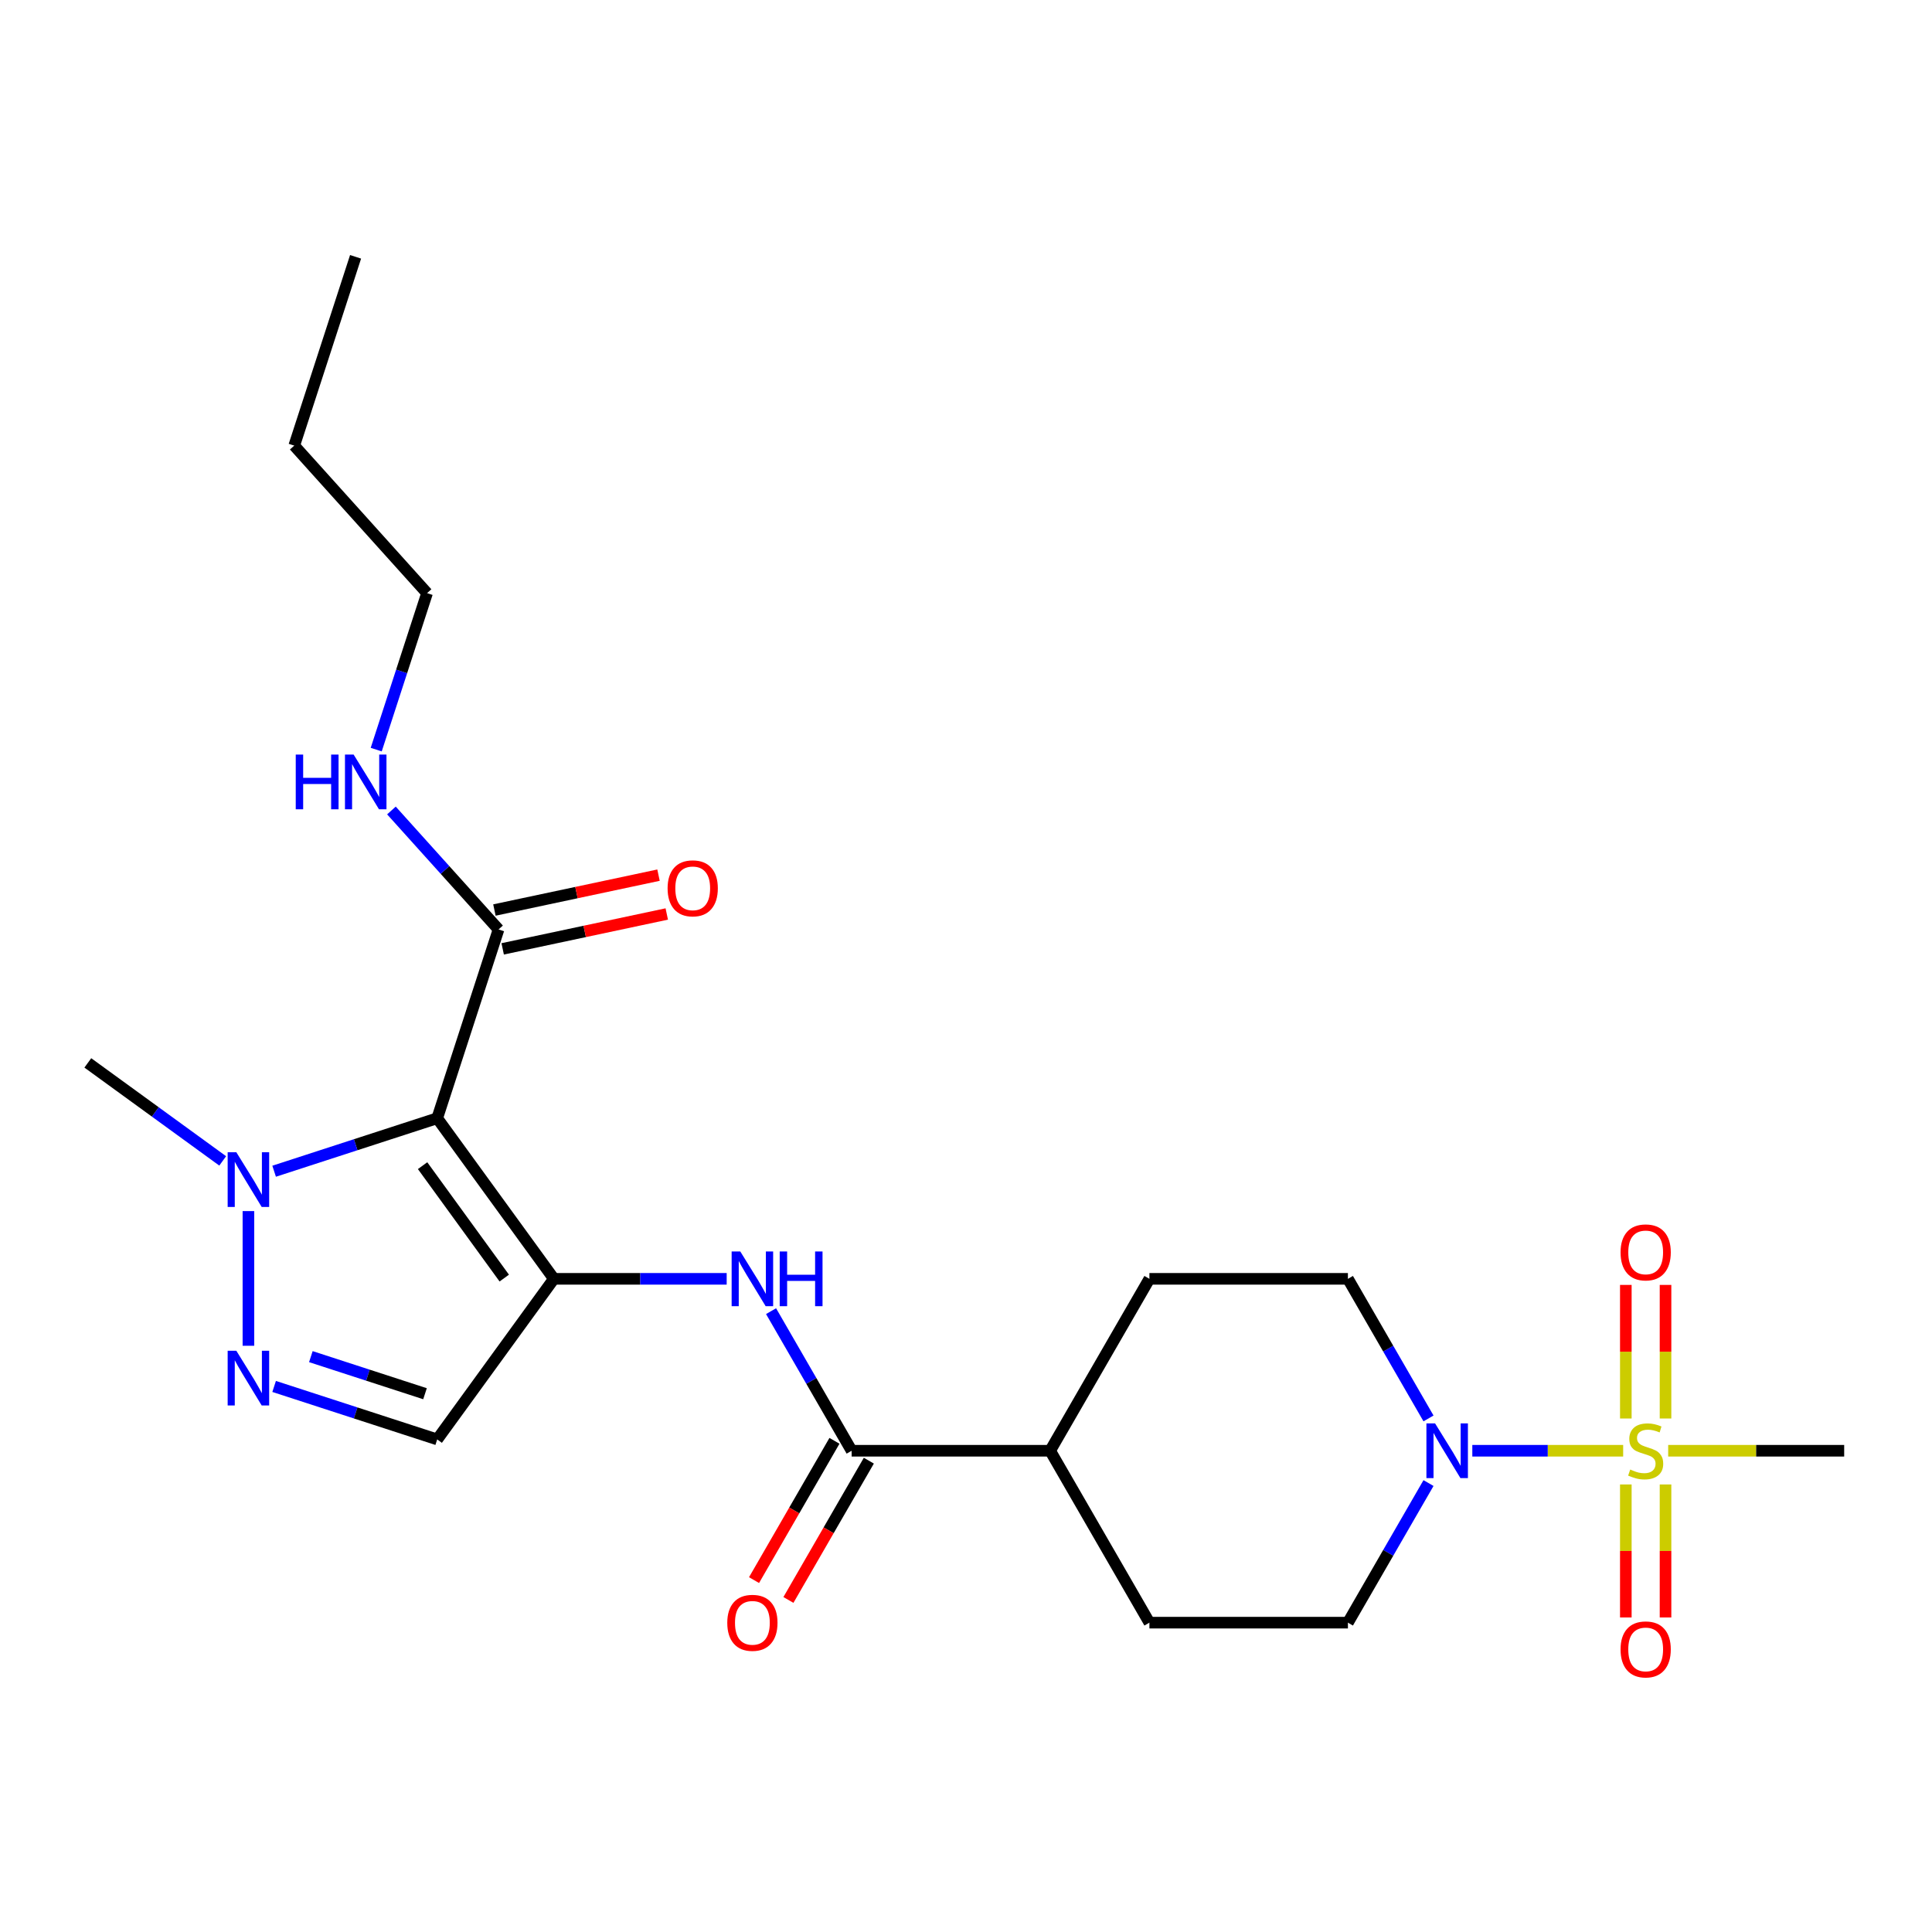 <?xml version='1.0' encoding='iso-8859-1'?>
<svg version='1.1' baseProfile='full'
              xmlns='http://www.w3.org/2000/svg'
                      xmlns:rdkit='http://www.rdkit.org/xml'
                      xmlns:xlink='http://www.w3.org/1999/xlink'
                  xml:space='preserve'
width='1000px' height='1000px' viewBox='0 0 1000 1000'>
<!-- END OF HEADER -->
<rect style='opacity:1.0;fill:#FFFFFF;stroke:none' width='1000' height='1000' x='0' y='0'> </rect>
<path class='bond-0' d='M 286.69,661.922 L 226.297,578.798' style='fill:none;fill-rule:evenodd;stroke:#000000;stroke-width:6px;stroke-linecap:butt;stroke-linejoin:miter;stroke-opacity:1' />
<path class='bond-0' d='M 261.006,661.532 L 218.731,603.345' style='fill:none;fill-rule:evenodd;stroke:#000000;stroke-width:6px;stroke-linecap:butt;stroke-linejoin:miter;stroke-opacity:1' />
<path class='bond-5' d='M 286.69,661.922 L 331.409,661.922' style='fill:none;fill-rule:evenodd;stroke:#000000;stroke-width:6px;stroke-linecap:butt;stroke-linejoin:miter;stroke-opacity:1' />
<path class='bond-5' d='M 331.409,661.922 L 376.128,661.922' style='fill:none;fill-rule:evenodd;stroke:#0000FF;stroke-width:6px;stroke-linecap:butt;stroke-linejoin:miter;stroke-opacity:1' />
<path class='bond-6' d='M 286.69,661.922 L 226.297,745.046' style='fill:none;fill-rule:evenodd;stroke:#000000;stroke-width:6px;stroke-linecap:butt;stroke-linejoin:miter;stroke-opacity:1' />
<path class='bond-3' d='M 226.297,578.798 L 184.092,592.511' style='fill:none;fill-rule:evenodd;stroke:#000000;stroke-width:6px;stroke-linecap:butt;stroke-linejoin:miter;stroke-opacity:1' />
<path class='bond-3' d='M 184.092,592.511 L 141.887,606.224' style='fill:none;fill-rule:evenodd;stroke:#0000FF;stroke-width:6px;stroke-linecap:butt;stroke-linejoin:miter;stroke-opacity:1' />
<path class='bond-8' d='M 226.297,578.798 L 258.047,481.08' style='fill:none;fill-rule:evenodd;stroke:#000000;stroke-width:6px;stroke-linecap:butt;stroke-linejoin:miter;stroke-opacity:1' />
<path class='bond-1' d='M 840.15,750.903 L 801.109,750.903' style='fill:none;fill-rule:evenodd;stroke:#CCCC00;stroke-width:6px;stroke-linecap:butt;stroke-linejoin:miter;stroke-opacity:1' />
<path class='bond-1' d='M 801.109,750.903 L 762.069,750.903' style='fill:none;fill-rule:evenodd;stroke:#0000FF;stroke-width:6px;stroke-linecap:butt;stroke-linejoin:miter;stroke-opacity:1' />
<path class='bond-9' d='M 862.073,734.215 L 862.073,699.641' style='fill:none;fill-rule:evenodd;stroke:#CCCC00;stroke-width:6px;stroke-linecap:butt;stroke-linejoin:miter;stroke-opacity:1' />
<path class='bond-9' d='M 862.073,699.641 L 862.073,665.068' style='fill:none;fill-rule:evenodd;stroke:#FF0000;stroke-width:6px;stroke-linecap:butt;stroke-linejoin:miter;stroke-opacity:1' />
<path class='bond-9' d='M 841.524,734.215 L 841.524,699.641' style='fill:none;fill-rule:evenodd;stroke:#CCCC00;stroke-width:6px;stroke-linecap:butt;stroke-linejoin:miter;stroke-opacity:1' />
<path class='bond-9' d='M 841.524,699.641 L 841.524,665.068' style='fill:none;fill-rule:evenodd;stroke:#FF0000;stroke-width:6px;stroke-linecap:butt;stroke-linejoin:miter;stroke-opacity:1' />
<path class='bond-10' d='M 841.524,768.352 L 841.524,802.775' style='fill:none;fill-rule:evenodd;stroke:#CCCC00;stroke-width:6px;stroke-linecap:butt;stroke-linejoin:miter;stroke-opacity:1' />
<path class='bond-10' d='M 841.524,802.775 L 841.524,837.198' style='fill:none;fill-rule:evenodd;stroke:#FF0000;stroke-width:6px;stroke-linecap:butt;stroke-linejoin:miter;stroke-opacity:1' />
<path class='bond-10' d='M 862.073,768.352 L 862.073,802.775' style='fill:none;fill-rule:evenodd;stroke:#CCCC00;stroke-width:6px;stroke-linecap:butt;stroke-linejoin:miter;stroke-opacity:1' />
<path class='bond-10' d='M 862.073,802.775 L 862.073,837.198' style='fill:none;fill-rule:evenodd;stroke:#FF0000;stroke-width:6px;stroke-linecap:butt;stroke-linejoin:miter;stroke-opacity:1' />
<path class='bond-19' d='M 863.447,750.903 L 908.996,750.903' style='fill:none;fill-rule:evenodd;stroke:#CCCC00;stroke-width:6px;stroke-linecap:butt;stroke-linejoin:miter;stroke-opacity:1' />
<path class='bond-19' d='M 908.996,750.903 L 954.545,750.903' style='fill:none;fill-rule:evenodd;stroke:#000000;stroke-width:6px;stroke-linecap:butt;stroke-linejoin:miter;stroke-opacity:1' />
<path class='bond-2' d='M 141.887,717.62 L 184.092,731.333' style='fill:none;fill-rule:evenodd;stroke:#0000FF;stroke-width:6px;stroke-linecap:butt;stroke-linejoin:miter;stroke-opacity:1' />
<path class='bond-2' d='M 184.092,731.333 L 226.297,745.046' style='fill:none;fill-rule:evenodd;stroke:#000000;stroke-width:6px;stroke-linecap:butt;stroke-linejoin:miter;stroke-opacity:1' />
<path class='bond-2' d='M 160.899,702.19 L 190.442,711.789' style='fill:none;fill-rule:evenodd;stroke:#0000FF;stroke-width:6px;stroke-linecap:butt;stroke-linejoin:miter;stroke-opacity:1' />
<path class='bond-2' d='M 190.442,711.789 L 219.985,721.388' style='fill:none;fill-rule:evenodd;stroke:#000000;stroke-width:6px;stroke-linecap:butt;stroke-linejoin:miter;stroke-opacity:1' />
<path class='bond-24' d='M 128.579,696.567 L 128.579,626.859' style='fill:none;fill-rule:evenodd;stroke:#0000FF;stroke-width:6px;stroke-linecap:butt;stroke-linejoin:miter;stroke-opacity:1' />
<path class='bond-20' d='M 115.27,600.879 L 80.362,575.517' style='fill:none;fill-rule:evenodd;stroke:#0000FF;stroke-width:6px;stroke-linecap:butt;stroke-linejoin:miter;stroke-opacity:1' />
<path class='bond-20' d='M 80.362,575.517 L 45.455,550.155' style='fill:none;fill-rule:evenodd;stroke:#000000;stroke-width:6px;stroke-linecap:butt;stroke-linejoin:miter;stroke-opacity:1' />
<path class='bond-4' d='M 739.393,767.632 L 718.536,803.758' style='fill:none;fill-rule:evenodd;stroke:#0000FF;stroke-width:6px;stroke-linecap:butt;stroke-linejoin:miter;stroke-opacity:1' />
<path class='bond-4' d='M 718.536,803.758 L 697.678,839.885' style='fill:none;fill-rule:evenodd;stroke:#000000;stroke-width:6px;stroke-linecap:butt;stroke-linejoin:miter;stroke-opacity:1' />
<path class='bond-25' d='M 739.393,734.175 L 718.536,698.048' style='fill:none;fill-rule:evenodd;stroke:#0000FF;stroke-width:6px;stroke-linecap:butt;stroke-linejoin:miter;stroke-opacity:1' />
<path class='bond-25' d='M 718.536,698.048 L 697.678,661.922' style='fill:none;fill-rule:evenodd;stroke:#000000;stroke-width:6px;stroke-linecap:butt;stroke-linejoin:miter;stroke-opacity:1' />
<path class='bond-7' d='M 399.095,678.651 L 419.953,714.777' style='fill:none;fill-rule:evenodd;stroke:#0000FF;stroke-width:6px;stroke-linecap:butt;stroke-linejoin:miter;stroke-opacity:1' />
<path class='bond-7' d='M 419.953,714.777 L 440.81,750.903' style='fill:none;fill-rule:evenodd;stroke:#000000;stroke-width:6px;stroke-linecap:butt;stroke-linejoin:miter;stroke-opacity:1' />
<path class='bond-11' d='M 440.81,750.903 L 543.557,750.903' style='fill:none;fill-rule:evenodd;stroke:#000000;stroke-width:6px;stroke-linecap:butt;stroke-linejoin:miter;stroke-opacity:1' />
<path class='bond-14' d='M 431.912,745.766 L 411.101,781.812' style='fill:none;fill-rule:evenodd;stroke:#000000;stroke-width:6px;stroke-linecap:butt;stroke-linejoin:miter;stroke-opacity:1' />
<path class='bond-14' d='M 411.101,781.812 L 390.29,817.859' style='fill:none;fill-rule:evenodd;stroke:#FF0000;stroke-width:6px;stroke-linecap:butt;stroke-linejoin:miter;stroke-opacity:1' />
<path class='bond-14' d='M 449.709,756.041 L 428.897,792.087' style='fill:none;fill-rule:evenodd;stroke:#000000;stroke-width:6px;stroke-linecap:butt;stroke-linejoin:miter;stroke-opacity:1' />
<path class='bond-14' d='M 428.897,792.087 L 408.086,828.134' style='fill:none;fill-rule:evenodd;stroke:#FF0000;stroke-width:6px;stroke-linecap:butt;stroke-linejoin:miter;stroke-opacity:1' />
<path class='bond-15' d='M 260.184,491.13 L 302.65,482.103' style='fill:none;fill-rule:evenodd;stroke:#000000;stroke-width:6px;stroke-linecap:butt;stroke-linejoin:miter;stroke-opacity:1' />
<path class='bond-15' d='M 302.65,482.103 L 345.117,473.077' style='fill:none;fill-rule:evenodd;stroke:#FF0000;stroke-width:6px;stroke-linecap:butt;stroke-linejoin:miter;stroke-opacity:1' />
<path class='bond-15' d='M 255.911,471.029 L 298.378,462.003' style='fill:none;fill-rule:evenodd;stroke:#000000;stroke-width:6px;stroke-linecap:butt;stroke-linejoin:miter;stroke-opacity:1' />
<path class='bond-15' d='M 298.378,462.003 L 340.844,452.976' style='fill:none;fill-rule:evenodd;stroke:#FF0000;stroke-width:6px;stroke-linecap:butt;stroke-linejoin:miter;stroke-opacity:1' />
<path class='bond-18' d='M 258.047,481.08 L 230.326,450.292' style='fill:none;fill-rule:evenodd;stroke:#000000;stroke-width:6px;stroke-linecap:butt;stroke-linejoin:miter;stroke-opacity:1' />
<path class='bond-18' d='M 230.326,450.292 L 202.605,419.505' style='fill:none;fill-rule:evenodd;stroke:#0000FF;stroke-width:6px;stroke-linecap:butt;stroke-linejoin:miter;stroke-opacity:1' />
<path class='bond-16' d='M 543.557,750.903 L 594.931,661.922' style='fill:none;fill-rule:evenodd;stroke:#000000;stroke-width:6px;stroke-linecap:butt;stroke-linejoin:miter;stroke-opacity:1' />
<path class='bond-17' d='M 543.557,750.903 L 594.931,839.885' style='fill:none;fill-rule:evenodd;stroke:#000000;stroke-width:6px;stroke-linecap:butt;stroke-linejoin:miter;stroke-opacity:1' />
<path class='bond-12' d='M 697.678,839.885 L 594.931,839.885' style='fill:none;fill-rule:evenodd;stroke:#000000;stroke-width:6px;stroke-linecap:butt;stroke-linejoin:miter;stroke-opacity:1' />
<path class='bond-13' d='M 697.678,661.922 L 594.931,661.922' style='fill:none;fill-rule:evenodd;stroke:#000000;stroke-width:6px;stroke-linecap:butt;stroke-linejoin:miter;stroke-opacity:1' />
<path class='bond-21' d='M 194.732,387.995 L 207.889,347.5' style='fill:none;fill-rule:evenodd;stroke:#0000FF;stroke-width:6px;stroke-linecap:butt;stroke-linejoin:miter;stroke-opacity:1' />
<path class='bond-21' d='M 207.889,347.5 L 221.047,307.006' style='fill:none;fill-rule:evenodd;stroke:#000000;stroke-width:6px;stroke-linecap:butt;stroke-linejoin:miter;stroke-opacity:1' />
<path class='bond-22' d='M 221.047,307.006 L 152.296,230.65' style='fill:none;fill-rule:evenodd;stroke:#000000;stroke-width:6px;stroke-linecap:butt;stroke-linejoin:miter;stroke-opacity:1' />
<path class='bond-23' d='M 152.296,230.65 L 184.046,132.931' style='fill:none;fill-rule:evenodd;stroke:#000000;stroke-width:6px;stroke-linecap:butt;stroke-linejoin:miter;stroke-opacity:1' />
<path  class='atom-2' d='M 843.798 760.623
Q 844.118 760.743, 845.438 761.303
Q 846.758 761.863, 848.198 762.223
Q 849.678 762.543, 851.118 762.543
Q 853.798 762.543, 855.358 761.263
Q 856.918 759.943, 856.918 757.663
Q 856.918 756.103, 856.118 755.143
Q 855.358 754.183, 854.158 753.663
Q 852.958 753.143, 850.958 752.543
Q 848.438 751.783, 846.918 751.063
Q 845.438 750.343, 844.358 748.823
Q 843.318 747.303, 843.318 744.743
Q 843.318 741.183, 845.718 738.983
Q 848.158 736.783, 852.958 736.783
Q 856.238 736.783, 859.958 738.343
L 859.038 741.423
Q 855.638 740.023, 853.078 740.023
Q 850.318 740.023, 848.798 741.183
Q 847.278 742.303, 847.318 744.263
Q 847.318 745.783, 848.078 746.703
Q 848.878 747.623, 849.998 748.143
Q 851.158 748.663, 853.078 749.263
Q 855.638 750.063, 857.158 750.863
Q 858.678 751.663, 859.758 753.303
Q 860.878 754.903, 860.878 757.663
Q 860.878 761.583, 858.238 763.703
Q 855.638 765.783, 851.278 765.783
Q 848.758 765.783, 846.838 765.223
Q 844.958 764.703, 842.718 763.783
L 843.798 760.623
' fill='#CCCC00'/>
<path  class='atom-3' d='M 122.319 699.135
L 131.599 714.135
Q 132.519 715.615, 133.999 718.295
Q 135.479 720.975, 135.559 721.135
L 135.559 699.135
L 139.319 699.135
L 139.319 727.455
L 135.439 727.455
L 125.479 711.055
Q 124.319 709.135, 123.079 706.935
Q 121.879 704.735, 121.519 704.055
L 121.519 727.455
L 117.839 727.455
L 117.839 699.135
L 122.319 699.135
' fill='#0000FF'/>
<path  class='atom-4' d='M 122.319 596.388
L 131.599 611.388
Q 132.519 612.868, 133.999 615.548
Q 135.479 618.228, 135.559 618.388
L 135.559 596.388
L 139.319 596.388
L 139.319 624.708
L 135.439 624.708
L 125.479 608.308
Q 124.319 606.388, 123.079 604.188
Q 121.879 601.988, 121.519 601.308
L 121.519 624.708
L 117.839 624.708
L 117.839 596.388
L 122.319 596.388
' fill='#0000FF'/>
<path  class='atom-5' d='M 742.791 736.743
L 752.071 751.743
Q 752.991 753.223, 754.471 755.903
Q 755.951 758.583, 756.031 758.743
L 756.031 736.743
L 759.791 736.743
L 759.791 765.063
L 755.911 765.063
L 745.951 748.663
Q 744.791 746.743, 743.551 744.543
Q 742.351 742.343, 741.991 741.663
L 741.991 765.063
L 738.311 765.063
L 738.311 736.743
L 742.791 736.743
' fill='#0000FF'/>
<path  class='atom-6' d='M 383.177 647.762
L 392.457 662.762
Q 393.377 664.242, 394.857 666.922
Q 396.337 669.602, 396.417 669.762
L 396.417 647.762
L 400.177 647.762
L 400.177 676.082
L 396.297 676.082
L 386.337 659.682
Q 385.177 657.762, 383.937 655.562
Q 382.737 653.362, 382.377 652.682
L 382.377 676.082
L 378.697 676.082
L 378.697 647.762
L 383.177 647.762
' fill='#0000FF'/>
<path  class='atom-6' d='M 403.577 647.762
L 407.417 647.762
L 407.417 659.802
L 421.897 659.802
L 421.897 647.762
L 425.737 647.762
L 425.737 676.082
L 421.897 676.082
L 421.897 663.002
L 407.417 663.002
L 407.417 676.082
L 403.577 676.082
L 403.577 647.762
' fill='#0000FF'/>
<path  class='atom-10' d='M 838.798 648.236
Q 838.798 641.436, 842.158 637.636
Q 845.518 633.836, 851.798 633.836
Q 858.078 633.836, 861.438 637.636
Q 864.798 641.436, 864.798 648.236
Q 864.798 655.116, 861.398 659.036
Q 857.998 662.916, 851.798 662.916
Q 845.558 662.916, 842.158 659.036
Q 838.798 655.156, 838.798 648.236
M 851.798 659.716
Q 856.118 659.716, 858.438 656.836
Q 860.798 653.916, 860.798 648.236
Q 860.798 642.676, 858.438 639.876
Q 856.118 637.036, 851.798 637.036
Q 847.478 637.036, 845.118 639.836
Q 842.798 642.636, 842.798 648.236
Q 842.798 653.956, 845.118 656.836
Q 847.478 659.716, 851.798 659.716
' fill='#FF0000'/>
<path  class='atom-11' d='M 838.798 853.73
Q 838.798 846.93, 842.158 843.13
Q 845.518 839.33, 851.798 839.33
Q 858.078 839.33, 861.438 843.13
Q 864.798 846.93, 864.798 853.73
Q 864.798 860.61, 861.398 864.53
Q 857.998 868.41, 851.798 868.41
Q 845.558 868.41, 842.158 864.53
Q 838.798 860.65, 838.798 853.73
M 851.798 865.21
Q 856.118 865.21, 858.438 862.33
Q 860.798 859.41, 860.798 853.73
Q 860.798 848.17, 858.438 845.37
Q 856.118 842.53, 851.798 842.53
Q 847.478 842.53, 845.118 845.33
Q 842.798 848.13, 842.798 853.73
Q 842.798 859.45, 845.118 862.33
Q 847.478 865.21, 851.798 865.21
' fill='#FF0000'/>
<path  class='atom-15' d='M 376.437 839.965
Q 376.437 833.165, 379.797 829.365
Q 383.157 825.565, 389.437 825.565
Q 395.717 825.565, 399.077 829.365
Q 402.437 833.165, 402.437 839.965
Q 402.437 846.845, 399.037 850.765
Q 395.637 854.645, 389.437 854.645
Q 383.197 854.645, 379.797 850.765
Q 376.437 846.885, 376.437 839.965
M 389.437 851.445
Q 393.757 851.445, 396.077 848.565
Q 398.437 845.645, 398.437 839.965
Q 398.437 834.405, 396.077 831.605
Q 393.757 828.765, 389.437 828.765
Q 385.117 828.765, 382.757 831.565
Q 380.437 834.365, 380.437 839.965
Q 380.437 845.685, 382.757 848.565
Q 385.117 851.445, 389.437 851.445
' fill='#FF0000'/>
<path  class='atom-16' d='M 345.549 459.797
Q 345.549 452.997, 348.909 449.197
Q 352.269 445.397, 358.549 445.397
Q 364.829 445.397, 368.189 449.197
Q 371.549 452.997, 371.549 459.797
Q 371.549 466.677, 368.149 470.597
Q 364.749 474.477, 358.549 474.477
Q 352.309 474.477, 348.909 470.597
Q 345.549 466.717, 345.549 459.797
M 358.549 471.277
Q 362.869 471.277, 365.189 468.397
Q 367.549 465.477, 367.549 459.797
Q 367.549 454.237, 365.189 451.437
Q 362.869 448.597, 358.549 448.597
Q 354.229 448.597, 351.869 451.397
Q 349.549 454.197, 349.549 459.797
Q 349.549 465.517, 351.869 468.397
Q 354.229 471.277, 358.549 471.277
' fill='#FF0000'/>
<path  class='atom-19' d='M 153.076 390.564
L 156.916 390.564
L 156.916 402.604
L 171.396 402.604
L 171.396 390.564
L 175.236 390.564
L 175.236 418.884
L 171.396 418.884
L 171.396 405.804
L 156.916 405.804
L 156.916 418.884
L 153.076 418.884
L 153.076 390.564
' fill='#0000FF'/>
<path  class='atom-19' d='M 183.036 390.564
L 192.316 405.564
Q 193.236 407.044, 194.716 409.724
Q 196.196 412.404, 196.276 412.564
L 196.276 390.564
L 200.036 390.564
L 200.036 418.884
L 196.156 418.884
L 186.196 402.484
Q 185.036 400.564, 183.796 398.364
Q 182.596 396.164, 182.236 395.484
L 182.236 418.884
L 178.556 418.884
L 178.556 390.564
L 183.036 390.564
' fill='#0000FF'/>
</svg>

